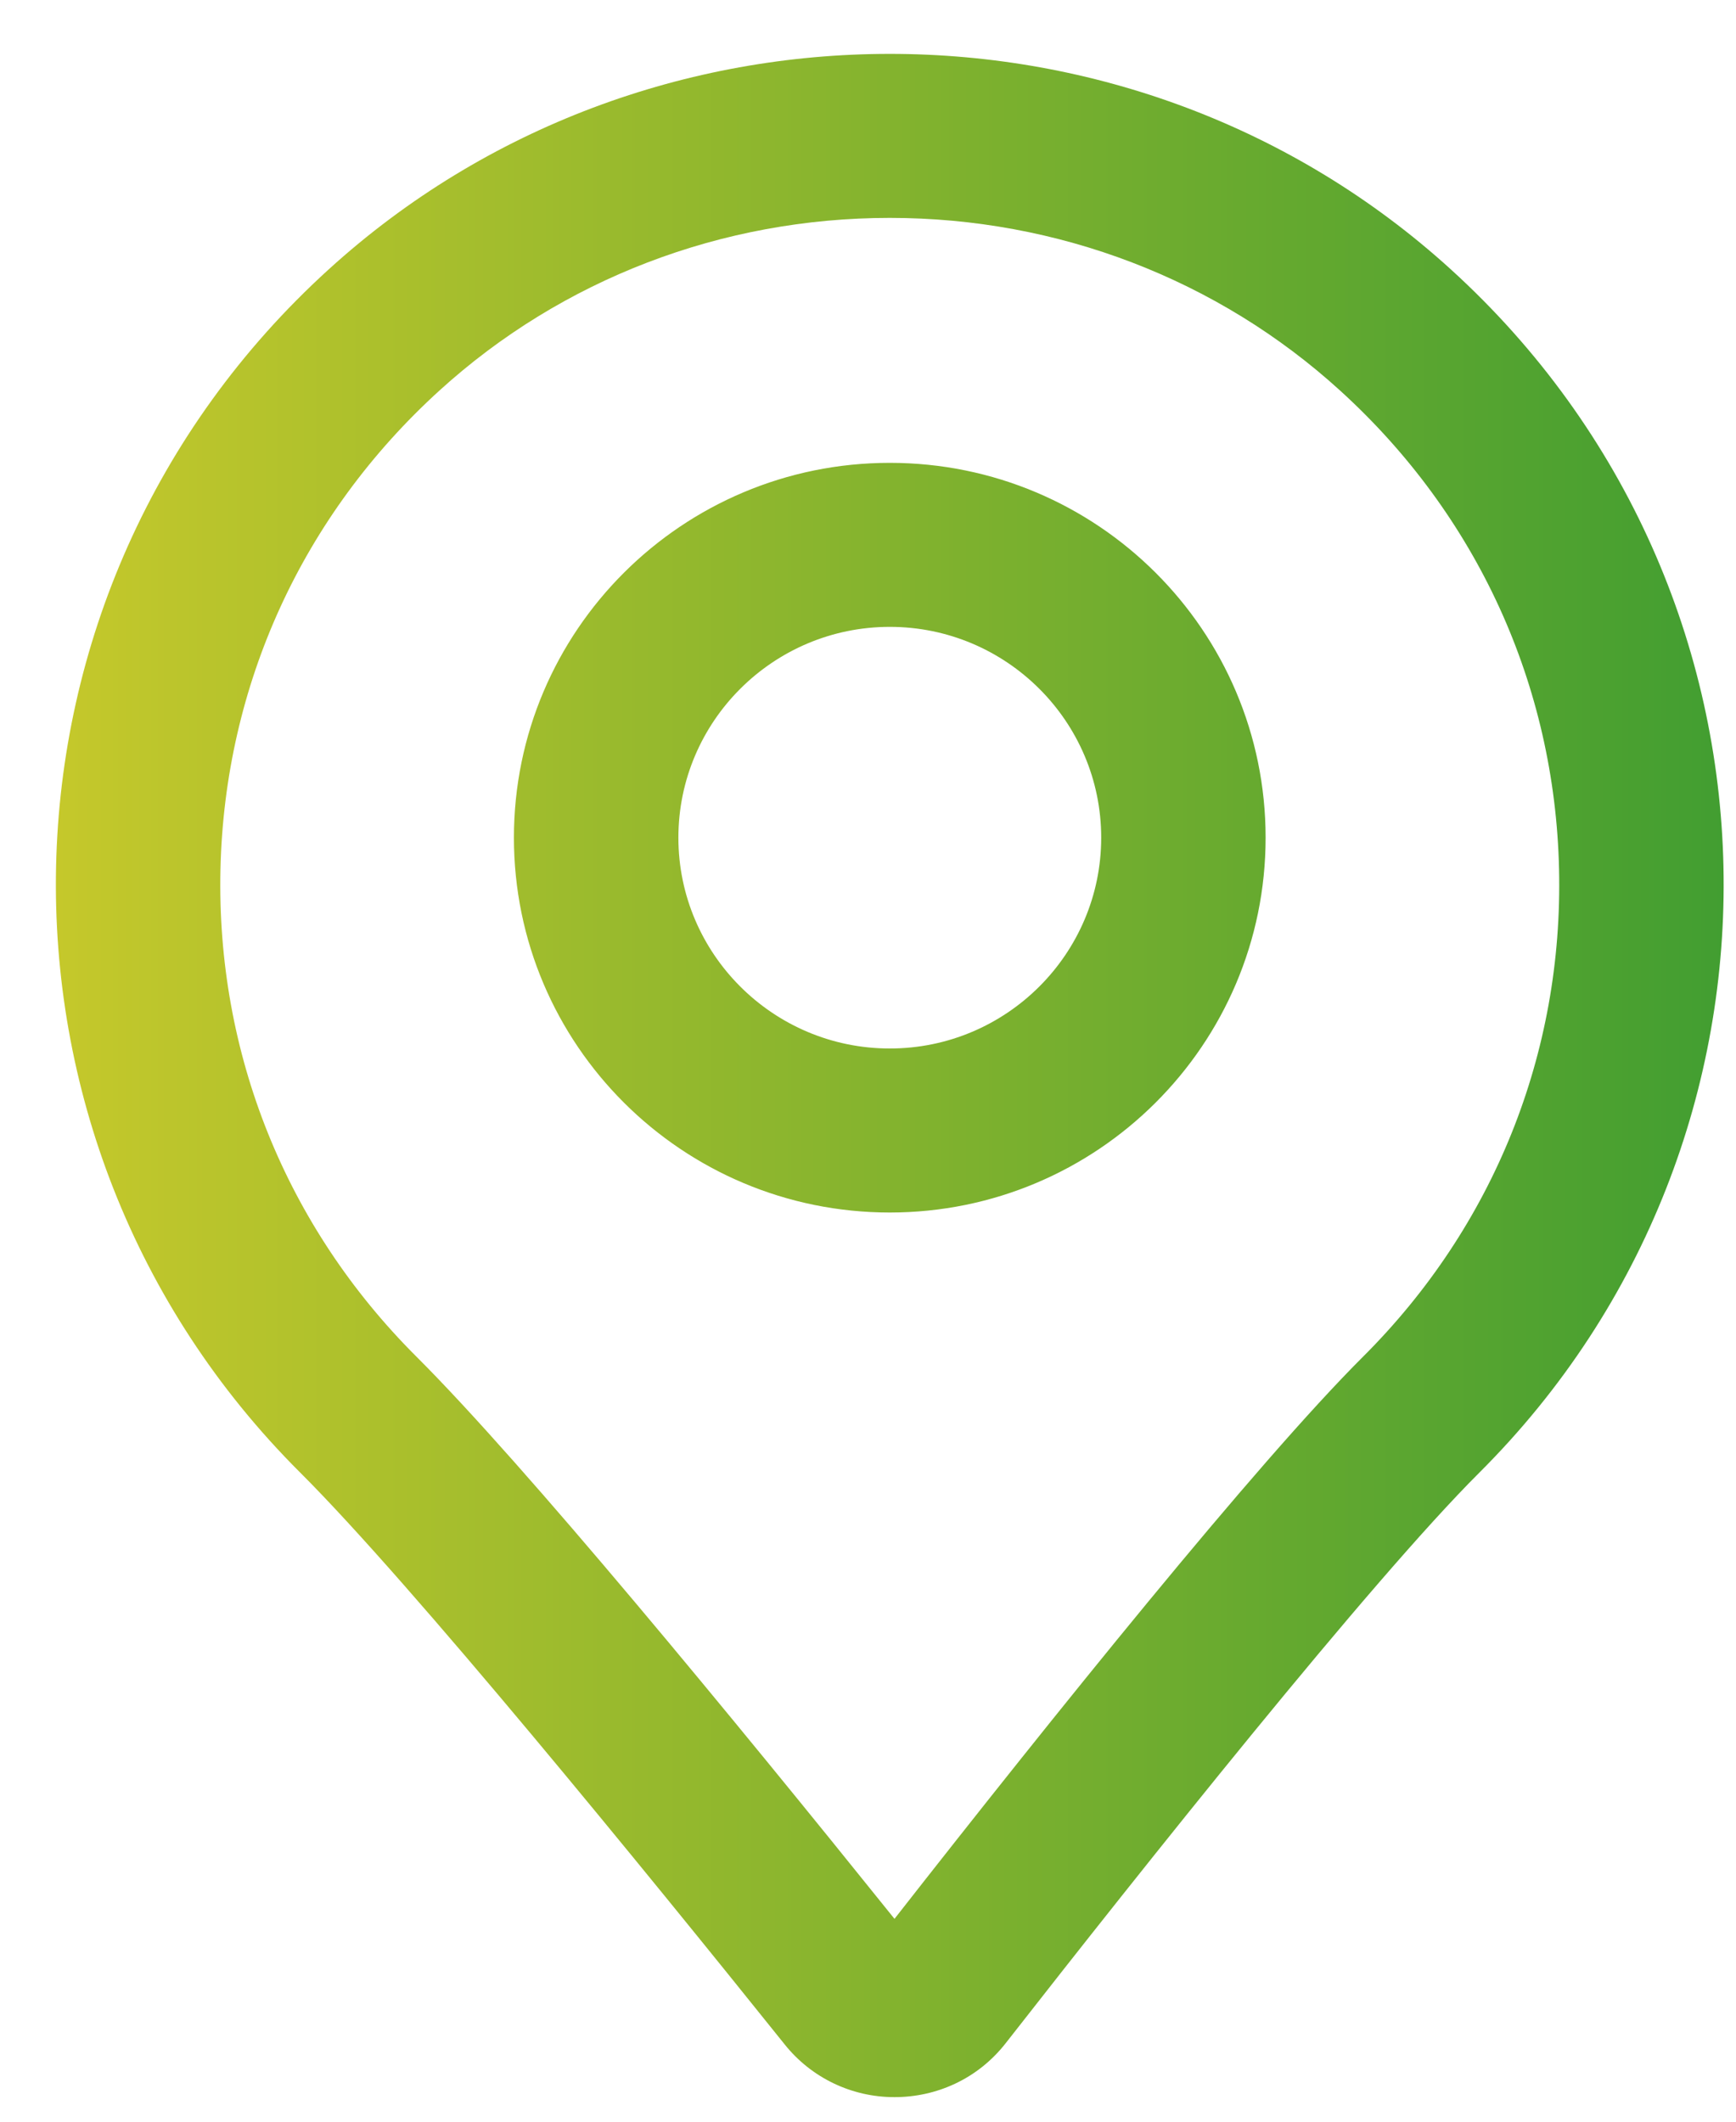 <svg 
 xmlns="http://www.w3.org/2000/svg"
 xmlns:xlink="http://www.w3.org/1999/xlink"
 width="27px" height="33px">
<defs>
<linearGradient id="PSgrad_0" x1="100%" x2="0%" y1="0%" y2="0%">
  <stop offset="0%" stop-color="rgb(60,156,49)" stop-opacity="1" />
  <stop offset="100%" stop-color="rgb(203,202,43)" stop-opacity="1" />
</linearGradient>

</defs>
<path fill-rule="evenodd"  fill="url(#PSgrad_0)"
 d="M23.010,22.903 C21.315,24.593 17.766,29.060 15.644,31.776 C15.206,32.338 14.561,32.618 13.915,32.618 C13.249,32.620 12.619,32.318 12.204,31.798 C10.036,29.094 6.399,24.629 4.668,22.903 C-0.541,17.709 -0.393,9.196 5.111,4.191 C7.568,1.956 10.703,0.838 13.839,0.838 C16.974,0.838 20.109,1.956 22.566,4.191 C28.070,9.197 28.218,17.709 23.010,22.903 ZM20.843,6.075 C18.939,4.342 16.451,3.389 13.839,3.389 C11.226,3.389 8.739,4.342 6.834,6.075 C4.704,8.012 3.495,10.655 3.429,13.517 C3.363,16.381 4.445,19.074 6.476,21.100 C8.156,22.775 11.388,26.704 13.912,29.845 C16.381,26.690 19.545,22.751 21.201,21.100 C23.232,19.074 24.314,16.381 24.248,13.517 C24.182,10.655 22.973,8.012 20.843,6.075 ZM13.839,18.859 C10.610,18.859 7.993,16.248 7.993,13.029 C7.993,9.810 10.610,7.199 13.839,7.199 C17.067,7.199 19.684,9.810 19.684,13.029 C19.684,16.248 17.067,18.859 13.839,18.859 ZM13.839,9.750 C12.026,9.750 10.551,11.221 10.551,13.029 C10.551,14.836 12.026,16.308 13.839,16.308 C15.652,16.308 17.127,14.836 17.127,13.029 C17.127,11.221 15.652,9.750 13.839,9.750 Z"/>
</svg>